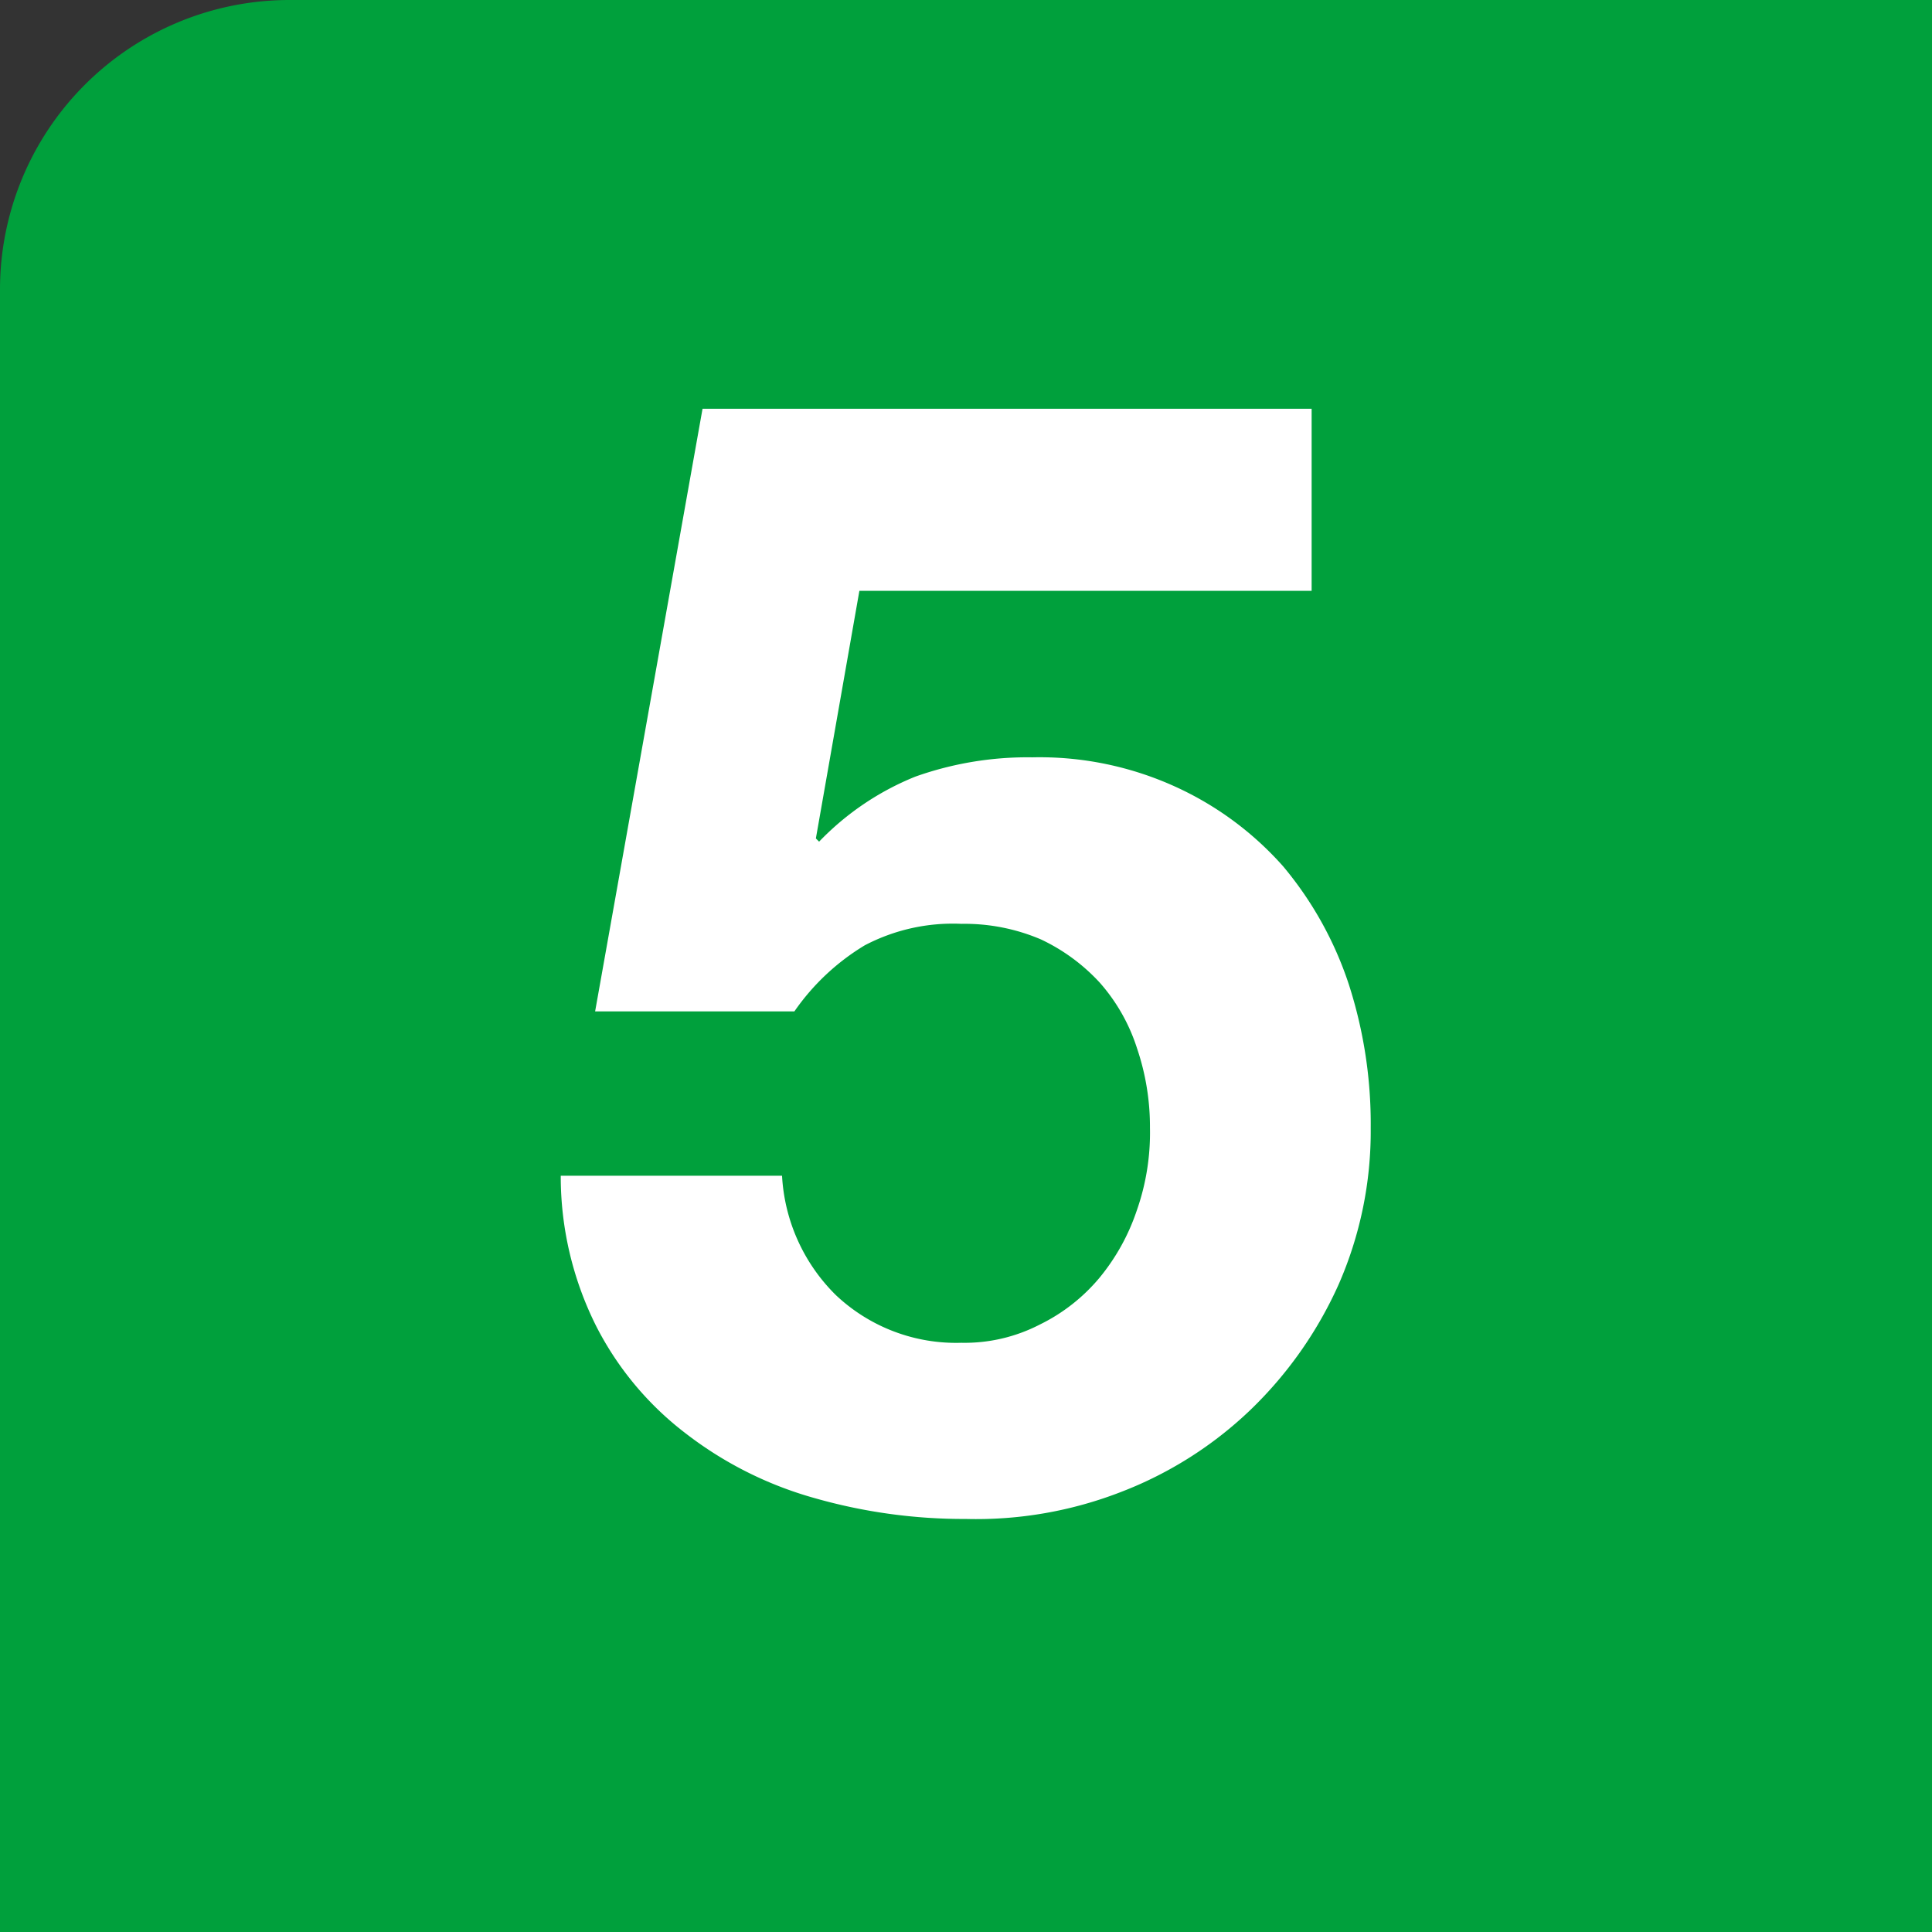 <svg xmlns="http://www.w3.org/2000/svg" viewBox="0 0 35.97 35.97">
  <rect x="0" y="0" width="35.97" height="35.97" fill="#333333" stroke="none"/>
  <defs>
    <style>
      .cls-1 {
        fill: #00a03c;
      }

      .cls-2 {
        fill: #fff;
      }
    </style>
  </defs>
  <g id="Layer_2" data-name="Layer 2">
    <g id="Layer_1-2" data-name="Layer 1">
      <g>
        <path class="cls-1" d="M5.39,0H36a0,0,0,0,1,0,0V36a0,0,0,0,1,0,0H0a0,0,0,0,1,0,0V5.39A5.39,5.39,0,0,1,5.39,0Z"/>
        <path class="cls-2" d="M16,11l-.81,4.61.06.06a5.16,5.16,0,0,1,1.79-1.21,6.23,6.23,0,0,1,2.18-.36,6.1,6.1,0,0,1,2.67.55,6,6,0,0,1,2,1.48,6.67,6.67,0,0,1,1.22,2.19A8.45,8.45,0,0,1,25.52,21a7.1,7.1,0,0,1-.6,2.92,7.49,7.49,0,0,1-1.64,2.33,7.22,7.22,0,0,1-2.39,1.52,7.44,7.44,0,0,1-2.91.51,10.11,10.11,0,0,1-2.82-.39,7,7,0,0,1-2.39-1.2,5.86,5.86,0,0,1-1.67-2,6.22,6.22,0,0,1-.66-2.8h4.12a3.38,3.38,0,0,0,1,2.22A3.26,3.26,0,0,0,17.9,25a3.05,3.05,0,0,0,1.46-.34,3.38,3.38,0,0,0,1.11-.87,3.93,3.93,0,0,0,.69-1.24A4.37,4.37,0,0,0,21.41,21a4.55,4.55,0,0,0-.24-1.48,3.42,3.42,0,0,0-.69-1.22,3.53,3.53,0,0,0-1.1-.81,3.62,3.62,0,0,0-1.48-.29,3.53,3.53,0,0,0-1.8.4,4.28,4.28,0,0,0-1.31,1.23H11.08l2-11.22H24.42V11Z"/>
      </g>
    </g>
  </g>
</svg>
